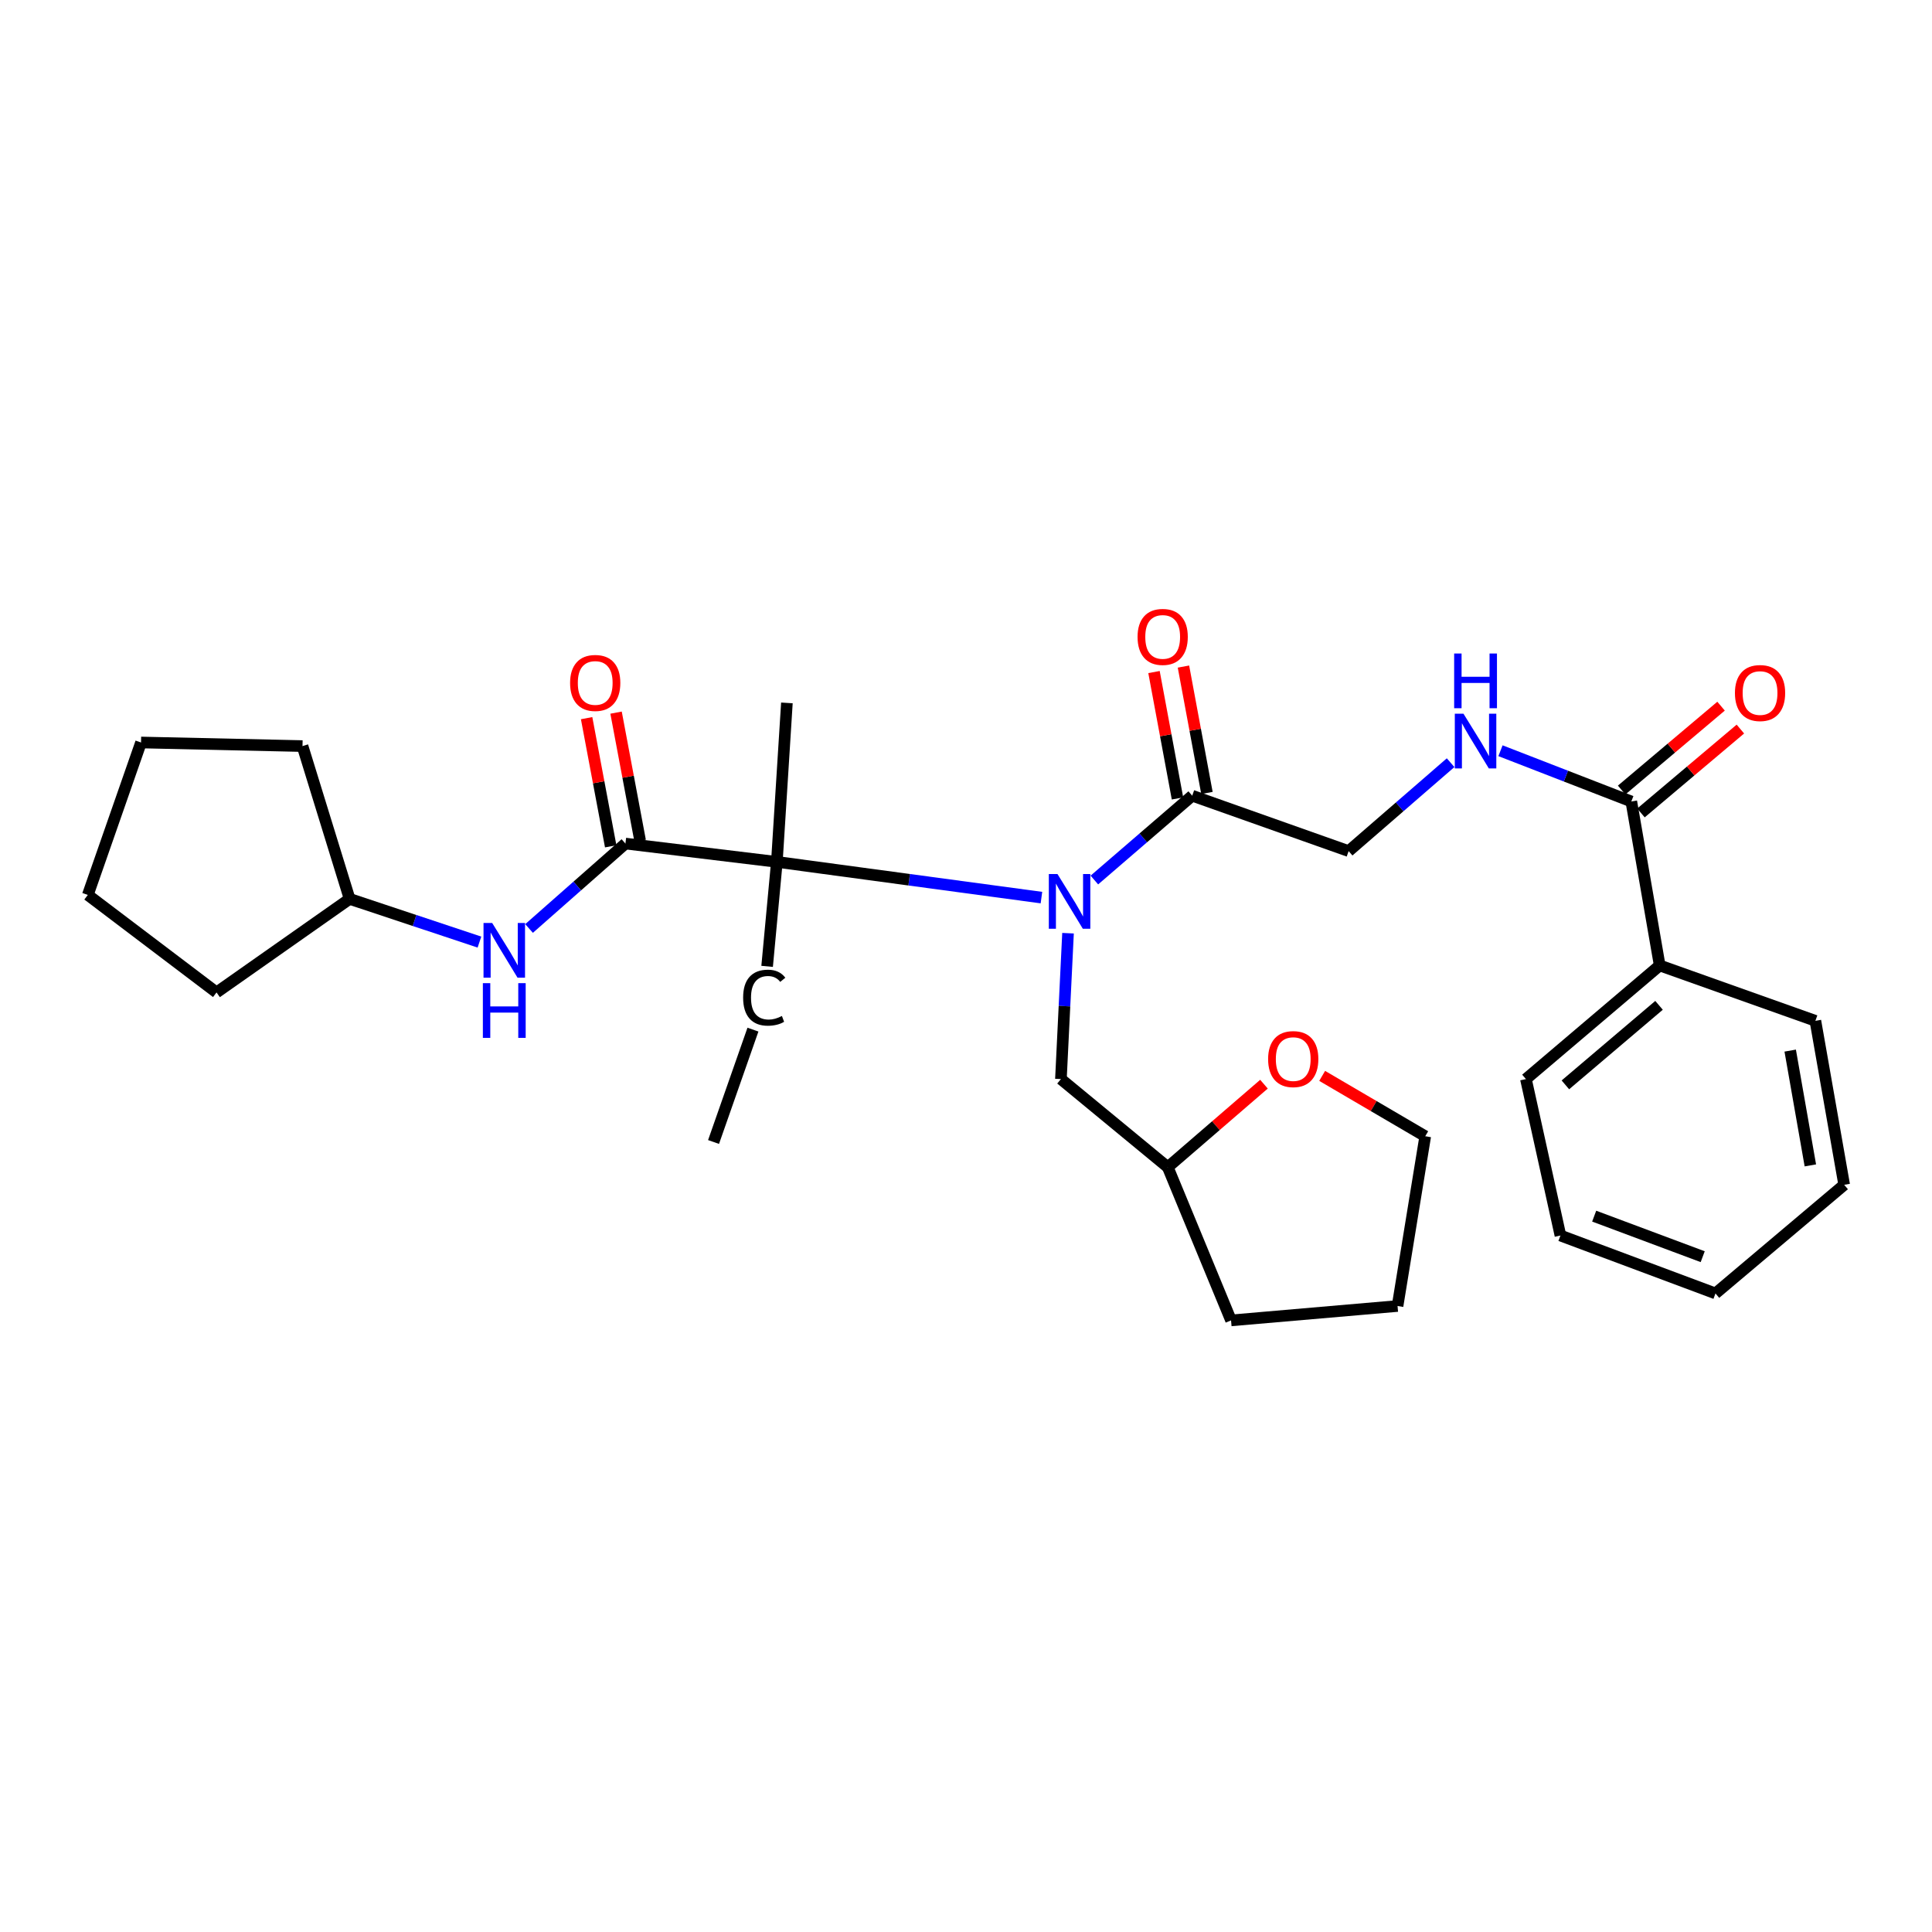 <?xml version='1.0' encoding='iso-8859-1'?>
<svg version='1.1' baseProfile='full'
              xmlns='http://www.w3.org/2000/svg'
                      xmlns:rdkit='http://www.rdkit.org/xml'
                      xmlns:xlink='http://www.w3.org/1999/xlink'
                  xml:space='preserve'
width='1000px' height='1000px' viewBox='0 0 1000 1000'>
<!-- END OF HEADER -->
<rect style='opacity:1.0;fill:#FFFFFF;stroke:none' width='1000' height='1000' x='0' y='0'> </rect>
<path class='bond-1' d='M 539.047,464.597 L 470.575,455.354' style='fill:none;fill-rule:evenodd;stroke:#0000FF;stroke-width:6px;stroke-linecap:butt;stroke-linejoin:miter;stroke-opacity:1' />
<path class='bond-1' d='M 470.575,455.354 L 402.103,446.112' style='fill:none;fill-rule:evenodd;stroke:#000000;stroke-width:6px;stroke-linecap:butt;stroke-linejoin:miter;stroke-opacity:1' />
<path class='bond-2' d='M 566.444,455.501 L 591.768,433.676' style='fill:none;fill-rule:evenodd;stroke:#0000FF;stroke-width:6px;stroke-linecap:butt;stroke-linejoin:miter;stroke-opacity:1' />
<path class='bond-2' d='M 591.768,433.676 L 617.091,411.851' style='fill:none;fill-rule:evenodd;stroke:#000000;stroke-width:6px;stroke-linecap:butt;stroke-linejoin:miter;stroke-opacity:1' />
<path class='bond-6' d='M 552.807,483.025 L 550.968,520.775' style='fill:none;fill-rule:evenodd;stroke:#0000FF;stroke-width:6px;stroke-linecap:butt;stroke-linejoin:miter;stroke-opacity:1' />
<path class='bond-6' d='M 550.968,520.775 L 549.13,558.525' style='fill:none;fill-rule:evenodd;stroke:#000000;stroke-width:6px;stroke-linecap:butt;stroke-linejoin:miter;stroke-opacity:1' />
<path class='bond-0' d='M 323.718,436.627 L 402.103,446.112' style='fill:none;fill-rule:evenodd;stroke:#000000;stroke-width:6px;stroke-linecap:butt;stroke-linejoin:miter;stroke-opacity:1' />
<path class='bond-4' d='M 323.718,436.627 L 298.779,458.605' style='fill:none;fill-rule:evenodd;stroke:#000000;stroke-width:6px;stroke-linecap:butt;stroke-linejoin:miter;stroke-opacity:1' />
<path class='bond-4' d='M 298.779,458.605 L 273.841,480.583' style='fill:none;fill-rule:evenodd;stroke:#0000FF;stroke-width:6px;stroke-linecap:butt;stroke-linejoin:miter;stroke-opacity:1' />
<path class='bond-8' d='M 331.338,435.195 L 325.105,402.025' style='fill:none;fill-rule:evenodd;stroke:#000000;stroke-width:6px;stroke-linecap:butt;stroke-linejoin:miter;stroke-opacity:1' />
<path class='bond-8' d='M 325.105,402.025 L 318.873,368.854' style='fill:none;fill-rule:evenodd;stroke:#FF0000;stroke-width:6px;stroke-linecap:butt;stroke-linejoin:miter;stroke-opacity:1' />
<path class='bond-8' d='M 316.098,438.058 L 309.865,404.888' style='fill:none;fill-rule:evenodd;stroke:#000000;stroke-width:6px;stroke-linecap:butt;stroke-linejoin:miter;stroke-opacity:1' />
<path class='bond-8' d='M 309.865,404.888 L 303.633,371.717' style='fill:none;fill-rule:evenodd;stroke:#FF0000;stroke-width:6px;stroke-linecap:butt;stroke-linejoin:miter;stroke-opacity:1' />
<path class='bond-15' d='M 402.103,446.112 L 397.063,500.188' style='fill:none;fill-rule:evenodd;stroke:#000000;stroke-width:6px;stroke-linecap:butt;stroke-linejoin:miter;stroke-opacity:1' />
<path class='bond-16' d='M 402.103,446.112 L 407.297,363.824' style='fill:none;fill-rule:evenodd;stroke:#000000;stroke-width:6px;stroke-linecap:butt;stroke-linejoin:miter;stroke-opacity:1' />
<path class='bond-7' d='M 617.091,411.851 L 698.052,440.529' style='fill:none;fill-rule:evenodd;stroke:#000000;stroke-width:6px;stroke-linecap:butt;stroke-linejoin:miter;stroke-opacity:1' />
<path class='bond-9' d='M 624.714,410.434 L 618.634,377.725' style='fill:none;fill-rule:evenodd;stroke:#000000;stroke-width:6px;stroke-linecap:butt;stroke-linejoin:miter;stroke-opacity:1' />
<path class='bond-9' d='M 618.634,377.725 L 612.555,345.016' style='fill:none;fill-rule:evenodd;stroke:#FF0000;stroke-width:6px;stroke-linecap:butt;stroke-linejoin:miter;stroke-opacity:1' />
<path class='bond-9' d='M 609.468,413.268 L 603.389,380.559' style='fill:none;fill-rule:evenodd;stroke:#000000;stroke-width:6px;stroke-linecap:butt;stroke-linejoin:miter;stroke-opacity:1' />
<path class='bond-9' d='M 603.389,380.559 L 597.309,347.849' style='fill:none;fill-rule:evenodd;stroke:#FF0000;stroke-width:6px;stroke-linecap:butt;stroke-linejoin:miter;stroke-opacity:1' />
<path class='bond-3' d='M 844.364,414.849 L 810.506,401.712' style='fill:none;fill-rule:evenodd;stroke:#000000;stroke-width:6px;stroke-linecap:butt;stroke-linejoin:miter;stroke-opacity:1' />
<path class='bond-3' d='M 810.506,401.712 L 776.649,388.575' style='fill:none;fill-rule:evenodd;stroke:#0000FF;stroke-width:6px;stroke-linecap:butt;stroke-linejoin:miter;stroke-opacity:1' />
<path class='bond-10' d='M 849.363,420.775 L 875.091,399.068' style='fill:none;fill-rule:evenodd;stroke:#000000;stroke-width:6px;stroke-linecap:butt;stroke-linejoin:miter;stroke-opacity:1' />
<path class='bond-10' d='M 875.091,399.068 L 900.818,377.362' style='fill:none;fill-rule:evenodd;stroke:#FF0000;stroke-width:6px;stroke-linecap:butt;stroke-linejoin:miter;stroke-opacity:1' />
<path class='bond-10' d='M 839.364,408.923 L 865.091,387.217' style='fill:none;fill-rule:evenodd;stroke:#000000;stroke-width:6px;stroke-linecap:butt;stroke-linejoin:miter;stroke-opacity:1' />
<path class='bond-10' d='M 865.091,387.217 L 890.819,365.51' style='fill:none;fill-rule:evenodd;stroke:#FF0000;stroke-width:6px;stroke-linecap:butt;stroke-linejoin:miter;stroke-opacity:1' />
<path class='bond-11' d='M 844.364,414.849 L 859.06,499.721' style='fill:none;fill-rule:evenodd;stroke:#000000;stroke-width:6px;stroke-linecap:butt;stroke-linejoin:miter;stroke-opacity:1' />
<path class='bond-14' d='M 248.162,487.617 L 214.563,476.444' style='fill:none;fill-rule:evenodd;stroke:#0000FF;stroke-width:6px;stroke-linecap:butt;stroke-linejoin:miter;stroke-opacity:1' />
<path class='bond-14' d='M 214.563,476.444 L 180.964,465.271' style='fill:none;fill-rule:evenodd;stroke:#000000;stroke-width:6px;stroke-linecap:butt;stroke-linejoin:miter;stroke-opacity:1' />
<path class='bond-5' d='M 750.834,394.766 L 724.443,417.647' style='fill:none;fill-rule:evenodd;stroke:#0000FF;stroke-width:6px;stroke-linecap:butt;stroke-linejoin:miter;stroke-opacity:1' />
<path class='bond-5' d='M 724.443,417.647 L 698.052,440.529' style='fill:none;fill-rule:evenodd;stroke:#000000;stroke-width:6px;stroke-linecap:butt;stroke-linejoin:miter;stroke-opacity:1' />
<path class='bond-13' d='M 549.13,558.525 L 604.436,604.139' style='fill:none;fill-rule:evenodd;stroke:#000000;stroke-width:6px;stroke-linecap:butt;stroke-linejoin:miter;stroke-opacity:1' />
<path class='bond-18' d='M 859.06,499.721 L 789.815,558.525' style='fill:none;fill-rule:evenodd;stroke:#000000;stroke-width:6px;stroke-linecap:butt;stroke-linejoin:miter;stroke-opacity:1' />
<path class='bond-18' d='M 858.711,520.361 L 810.239,561.524' style='fill:none;fill-rule:evenodd;stroke:#000000;stroke-width:6px;stroke-linecap:butt;stroke-linejoin:miter;stroke-opacity:1' />
<path class='bond-19' d='M 859.06,499.721 L 939.642,528.373' style='fill:none;fill-rule:evenodd;stroke:#000000;stroke-width:6px;stroke-linecap:butt;stroke-linejoin:miter;stroke-opacity:1' />
<path class='bond-12' d='M 654.229,561.17 L 629.332,582.655' style='fill:none;fill-rule:evenodd;stroke:#FF0000;stroke-width:6px;stroke-linecap:butt;stroke-linejoin:miter;stroke-opacity:1' />
<path class='bond-12' d='M 629.332,582.655 L 604.436,604.139' style='fill:none;fill-rule:evenodd;stroke:#000000;stroke-width:6px;stroke-linecap:butt;stroke-linejoin:miter;stroke-opacity:1' />
<path class='bond-17' d='M 684.353,556.876 L 711.025,572.5' style='fill:none;fill-rule:evenodd;stroke:#FF0000;stroke-width:6px;stroke-linecap:butt;stroke-linejoin:miter;stroke-opacity:1' />
<path class='bond-17' d='M 711.025,572.5 L 737.697,588.125' style='fill:none;fill-rule:evenodd;stroke:#000000;stroke-width:6px;stroke-linecap:butt;stroke-linejoin:miter;stroke-opacity:1' />
<path class='bond-20' d='M 604.436,604.139 L 637.189,683.438' style='fill:none;fill-rule:evenodd;stroke:#000000;stroke-width:6px;stroke-linecap:butt;stroke-linejoin:miter;stroke-opacity:1' />
<path class='bond-21' d='M 180.964,465.271 L 156.575,386.17' style='fill:none;fill-rule:evenodd;stroke:#000000;stroke-width:6px;stroke-linecap:butt;stroke-linejoin:miter;stroke-opacity:1' />
<path class='bond-22' d='M 180.964,465.271 L 112.072,513.685' style='fill:none;fill-rule:evenodd;stroke:#000000;stroke-width:6px;stroke-linecap:butt;stroke-linejoin:miter;stroke-opacity:1' />
<path class='bond-23' d='M 389.723,532.932 L 369.332,591.097' style='fill:none;fill-rule:evenodd;stroke:#000000;stroke-width:6px;stroke-linecap:butt;stroke-linejoin:miter;stroke-opacity:1' />
<path class='bond-30' d='M 737.697,588.125 L 723.37,675.986' style='fill:none;fill-rule:evenodd;stroke:#000000;stroke-width:6px;stroke-linecap:butt;stroke-linejoin:miter;stroke-opacity:1' />
<path class='bond-26' d='M 789.815,558.525 L 807.682,639.503' style='fill:none;fill-rule:evenodd;stroke:#000000;stroke-width:6px;stroke-linecap:butt;stroke-linejoin:miter;stroke-opacity:1' />
<path class='bond-25' d='M 939.642,528.373 L 954.545,613.254' style='fill:none;fill-rule:evenodd;stroke:#000000;stroke-width:6px;stroke-linecap:butt;stroke-linejoin:miter;stroke-opacity:1' />
<path class='bond-25' d='M 926.605,543.787 L 937.037,603.203' style='fill:none;fill-rule:evenodd;stroke:#000000;stroke-width:6px;stroke-linecap:butt;stroke-linejoin:miter;stroke-opacity:1' />
<path class='bond-24' d='M 637.189,683.438 L 723.37,675.986' style='fill:none;fill-rule:evenodd;stroke:#000000;stroke-width:6px;stroke-linecap:butt;stroke-linejoin:miter;stroke-opacity:1' />
<path class='bond-27' d='M 156.575,386.17 L 72.996,384.31' style='fill:none;fill-rule:evenodd;stroke:#000000;stroke-width:6px;stroke-linecap:butt;stroke-linejoin:miter;stroke-opacity:1' />
<path class='bond-28' d='M 112.072,513.685 L 45.455,463.212' style='fill:none;fill-rule:evenodd;stroke:#000000;stroke-width:6px;stroke-linecap:butt;stroke-linejoin:miter;stroke-opacity:1' />
<path class='bond-29' d='M 954.545,613.254 L 887.928,669.482' style='fill:none;fill-rule:evenodd;stroke:#000000;stroke-width:6px;stroke-linecap:butt;stroke-linejoin:miter;stroke-opacity:1' />
<path class='bond-32' d='M 807.682,639.503 L 887.928,669.482' style='fill:none;fill-rule:evenodd;stroke:#000000;stroke-width:6px;stroke-linecap:butt;stroke-linejoin:miter;stroke-opacity:1' />
<path class='bond-32' d='M 825.146,629.474 L 881.318,650.459' style='fill:none;fill-rule:evenodd;stroke:#000000;stroke-width:6px;stroke-linecap:butt;stroke-linejoin:miter;stroke-opacity:1' />
<path class='bond-31' d='M 72.996,384.31 L 45.455,463.212' style='fill:none;fill-rule:evenodd;stroke:#000000;stroke-width:6px;stroke-linecap:butt;stroke-linejoin:miter;stroke-opacity:1' />
<path  class='atom-0' d='M 547.349 452.403
L 556.629 467.403
Q 557.549 468.883, 559.029 471.563
Q 560.509 474.243, 560.589 474.403
L 560.589 452.403
L 564.349 452.403
L 564.349 480.723
L 560.469 480.723
L 550.509 464.323
Q 549.349 462.403, 548.109 460.203
Q 546.909 458.003, 546.549 457.323
L 546.549 480.723
L 542.869 480.723
L 542.869 452.403
L 547.349 452.403
' fill='#0000FF'/>
<path  class='atom-5' d='M 254.751 477.73
L 264.031 492.73
Q 264.951 494.21, 266.431 496.89
Q 267.911 499.57, 267.991 499.73
L 267.991 477.73
L 271.751 477.73
L 271.751 506.05
L 267.871 506.05
L 257.911 489.65
Q 256.751 487.73, 255.511 485.53
Q 254.311 483.33, 253.951 482.65
L 253.951 506.05
L 250.271 506.05
L 250.271 477.73
L 254.751 477.73
' fill='#0000FF'/>
<path  class='atom-5' d='M 249.931 508.882
L 253.771 508.882
L 253.771 520.922
L 268.251 520.922
L 268.251 508.882
L 272.091 508.882
L 272.091 537.202
L 268.251 537.202
L 268.251 524.122
L 253.771 524.122
L 253.771 537.202
L 249.931 537.202
L 249.931 508.882
' fill='#0000FF'/>
<path  class='atom-6' d='M 757.487 369.409
L 766.767 384.409
Q 767.687 385.889, 769.167 388.569
Q 770.647 391.249, 770.727 391.409
L 770.727 369.409
L 774.487 369.409
L 774.487 397.729
L 770.607 397.729
L 760.647 381.329
Q 759.487 379.409, 758.247 377.209
Q 757.047 375.009, 756.687 374.329
L 756.687 397.729
L 753.007 397.729
L 753.007 369.409
L 757.487 369.409
' fill='#0000FF'/>
<path  class='atom-6' d='M 752.667 338.257
L 756.507 338.257
L 756.507 350.297
L 770.987 350.297
L 770.987 338.257
L 774.827 338.257
L 774.827 366.577
L 770.987 366.577
L 770.987 353.497
L 756.507 353.497
L 756.507 366.577
L 752.667 366.577
L 752.667 338.257
' fill='#0000FF'/>
<path  class='atom-9' d='M 295.082 353.489
Q 295.082 346.689, 298.442 342.889
Q 301.802 339.089, 308.082 339.089
Q 314.362 339.089, 317.722 342.889
Q 321.082 346.689, 321.082 353.489
Q 321.082 360.369, 317.682 364.289
Q 314.282 368.169, 308.082 368.169
Q 301.842 368.169, 298.442 364.289
Q 295.082 360.409, 295.082 353.489
M 308.082 364.969
Q 312.402 364.969, 314.722 362.089
Q 317.082 359.169, 317.082 353.489
Q 317.082 347.929, 314.722 345.129
Q 312.402 342.289, 308.082 342.289
Q 303.762 342.289, 301.402 345.089
Q 299.082 347.889, 299.082 353.489
Q 299.082 359.209, 301.402 362.089
Q 303.762 364.969, 308.082 364.969
' fill='#FF0000'/>
<path  class='atom-10' d='M 588.8 329.661
Q 588.8 322.861, 592.16 319.061
Q 595.52 315.261, 601.8 315.261
Q 608.08 315.261, 611.44 319.061
Q 614.8 322.861, 614.8 329.661
Q 614.8 336.541, 611.4 340.461
Q 608 344.341, 601.8 344.341
Q 595.56 344.341, 592.16 340.461
Q 588.8 336.581, 588.8 329.661
M 601.8 341.141
Q 606.12 341.141, 608.44 338.261
Q 610.8 335.341, 610.8 329.661
Q 610.8 324.101, 608.44 321.301
Q 606.12 318.461, 601.8 318.461
Q 597.48 318.461, 595.12 321.261
Q 592.8 324.061, 592.8 329.661
Q 592.8 335.381, 595.12 338.261
Q 597.48 341.141, 601.8 341.141
' fill='#FF0000'/>
<path  class='atom-11' d='M 897.998 358.709
Q 897.998 351.909, 901.358 348.109
Q 904.718 344.309, 910.998 344.309
Q 917.278 344.309, 920.638 348.109
Q 923.998 351.909, 923.998 358.709
Q 923.998 365.589, 920.598 369.509
Q 917.198 373.389, 910.998 373.389
Q 904.758 373.389, 901.358 369.509
Q 897.998 365.629, 897.998 358.709
M 910.998 370.189
Q 915.318 370.189, 917.638 367.309
Q 919.998 364.389, 919.998 358.709
Q 919.998 353.149, 917.638 350.349
Q 915.318 347.509, 910.998 347.509
Q 906.678 347.509, 904.318 350.309
Q 901.998 353.109, 901.998 358.709
Q 901.998 364.429, 904.318 367.309
Q 906.678 370.189, 910.998 370.189
' fill='#FF0000'/>
<path  class='atom-13' d='M 656.373 548.181
Q 656.373 541.381, 659.733 537.581
Q 663.093 533.781, 669.373 533.781
Q 675.653 533.781, 679.013 537.581
Q 682.373 541.381, 682.373 548.181
Q 682.373 555.061, 678.973 558.981
Q 675.573 562.861, 669.373 562.861
Q 663.133 562.861, 659.733 558.981
Q 656.373 555.101, 656.373 548.181
M 669.373 559.661
Q 673.693 559.661, 676.013 556.781
Q 678.373 553.861, 678.373 548.181
Q 678.373 542.621, 676.013 539.821
Q 673.693 536.981, 669.373 536.981
Q 665.053 536.981, 662.693 539.781
Q 660.373 542.581, 660.373 548.181
Q 660.373 553.901, 662.693 556.781
Q 665.053 559.661, 669.373 559.661
' fill='#FF0000'/>
<path  class='atom-16' d='M 384.644 516.39
Q 384.644 509.35, 387.924 505.67
Q 391.244 501.95, 397.524 501.95
Q 403.364 501.95, 406.484 506.07
L 403.844 508.23
Q 401.564 505.23, 397.524 505.23
Q 393.244 505.23, 390.964 508.11
Q 388.724 510.95, 388.724 516.39
Q 388.724 521.99, 391.044 524.87
Q 393.404 527.75, 397.964 527.75
Q 401.084 527.75, 404.724 525.87
L 405.844 528.87
Q 404.364 529.83, 402.124 530.39
Q 399.884 530.95, 397.404 530.95
Q 391.244 530.95, 387.924 527.19
Q 384.644 523.43, 384.644 516.39
' fill='#000000'/>
</svg>
